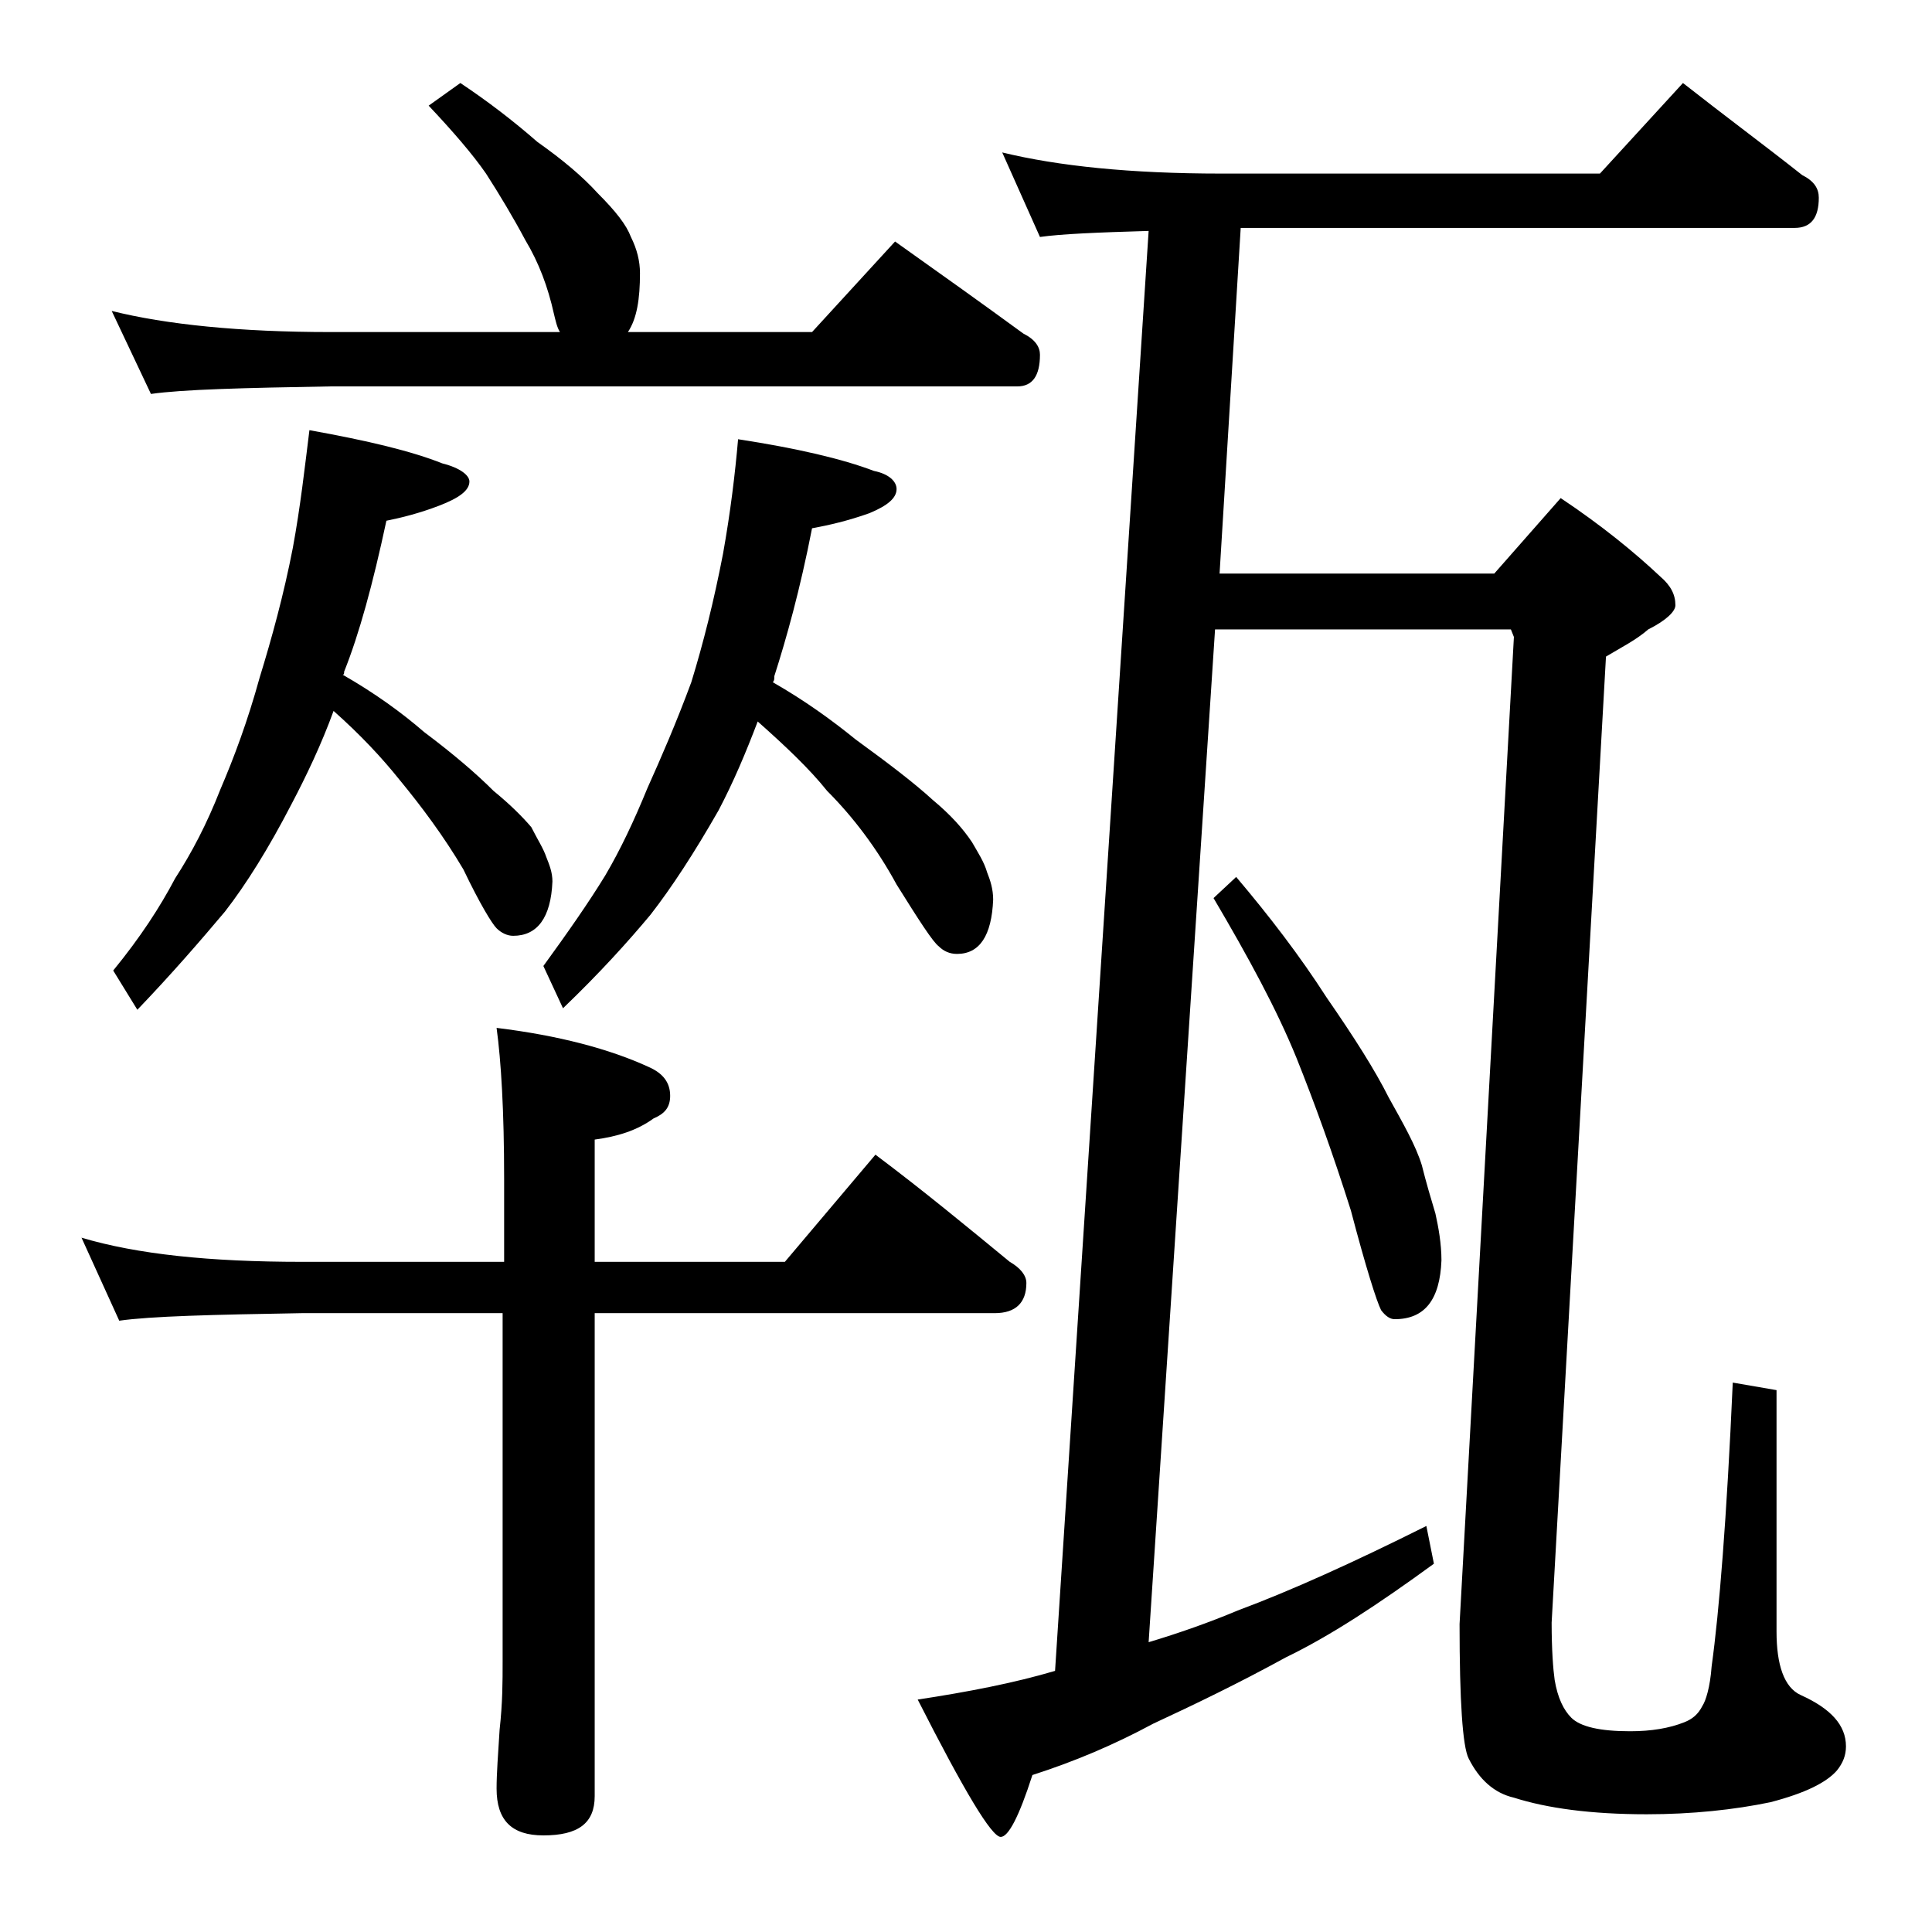 <?xml version="1.0" encoding="utf-8"?>
<!-- Generator: Adobe Illustrator 18.0.0, SVG Export Plug-In . SVG Version: 6.00 Build 0)  -->
<!DOCTYPE svg PUBLIC "-//W3C//DTD SVG 1.1//EN" "http://www.w3.org/Graphics/SVG/1.1/DTD/svg11.dtd">
<svg version="1.1" id="Layer_1" xmlns="http://www.w3.org/2000/svg" xmlns:xlink="http://www.w3.org/1999/xlink" x="0px" y="0px"
	 viewBox="0 0 128 128" enable-background="new 0 0 128 128" xml:space="preserve">
<path d="M5.4,82c3.7,1.1,8.5,1.6,14.6,1.6h13.4v-5.5c0-4.5-0.2-7.8-0.5-10c4.1,0.5,7.5,1.4,10.1,2.6c0.9,0.4,1.4,1,1.4,1.9
	c0,0.8-0.4,1.2-1.1,1.5c-1.1,0.8-2.4,1.2-3.9,1.4v8.1H52l6-7.1c3.2,2.4,6.1,4.8,8.9,7.1C67.6,84,68,84.5,68,85c0,1.3-0.7,2-2.1,2
	H39.4v32c0,1.8-1.1,2.6-3.4,2.6c-2.1,0-3.1-1-3.1-3.1c0-1,0.1-2.3,0.2-3.9c0.2-1.8,0.2-3.2,0.2-4.5V87H20c-5.9,0.1-10,0.2-12.1,0.5
	L5.4,82z M30.5,5.5C32.3,6.7,34,8,35.6,9.4c1.7,1.2,3,2.3,4,3.4c1.2,1.2,1.9,2.1,2.2,2.9c0.4,0.8,0.6,1.6,0.6,2.4
	c0,1.7-0.2,3-0.8,3.9L41.6,22h12.2l5.5-6c3.1,2.2,5.9,4.2,8.5,6.1c0.8,0.4,1.1,0.9,1.1,1.4c0,1.4-0.5,2.1-1.5,2.1H21.9
	c-5.8,0.1-9.8,0.2-11.9,0.5l-2.6-5.5C11,21.5,15.9,22,21.9,22h15.2c-0.2-0.3-0.3-0.8-0.4-1.2c-0.4-1.8-1-3.4-1.9-4.9
	c-0.8-1.5-1.7-3-2.6-4.4C31.3,10.2,30,8.7,28.4,7L30.5,5.5z M20.5,28.5c3.9,0.7,6.8,1.4,8.8,2.2c1.2,0.3,1.8,0.8,1.8,1.2
	c0,0.6-0.7,1.1-2,1.6c-1.3,0.5-2.5,0.8-3.5,1c-0.9,4.2-1.8,7.5-2.8,10c0,0.1,0,0.2-0.1,0.2c2.1,1.2,3.9,2.5,5.4,3.8
	c2,1.5,3.5,2.8,4.6,3.9c1.1,0.9,1.9,1.7,2.5,2.4c0.4,0.8,0.8,1.4,1,2c0.2,0.5,0.4,1,0.4,1.6c-0.1,2.4-1,3.6-2.6,3.6
	c-0.4,0-0.8-0.2-1.1-0.5c-0.3-0.3-1.1-1.6-2.2-3.9c-1.3-2.2-2.8-4.2-4.2-5.9c-1.2-1.5-2.6-3-4.4-4.6c-0.8,2.2-1.8,4.3-2.8,6.2
	c-1.5,2.9-3,5.3-4.4,7.1c-1.6,1.9-3.5,4.1-5.8,6.5l-1.6-2.6c1.8-2.2,3.1-4.2,4.1-6.1c1.1-1.7,2.1-3.6,3-5.9c0.9-2.1,1.8-4.5,2.6-7.4
	c0.8-2.6,1.6-5.5,2.2-8.6C19.9,33.6,20.2,30.9,20.5,28.5z M48.9,29.1c3.9,0.6,6.9,1.3,9,2.1c1,0.2,1.5,0.7,1.5,1.2
	c0,0.6-0.6,1.1-1.8,1.6c-1.4,0.5-2.7,0.8-3.8,1c-0.8,4.1-1.7,7.3-2.5,9.8c0,0.2,0,0.3-0.1,0.4c2.1,1.2,3.9,2.5,5.5,3.8
	c2.2,1.6,3.9,2.9,5.1,4c1.2,1,2,1.9,2.6,2.8c0.4,0.7,0.8,1.3,1,2c0.2,0.5,0.4,1.1,0.4,1.8c-0.1,2.4-0.9,3.6-2.4,3.6
	c-0.5,0-0.9-0.2-1.2-0.5c-0.4-0.3-1.3-1.7-2.8-4.1c-1.3-2.4-2.9-4.5-4.6-6.2c-1.2-1.5-2.8-3-4.6-4.6c-0.8,2.1-1.6,4-2.6,5.9
	c-1.6,2.8-3.1,5.1-4.5,6.9c-1.5,1.8-3.4,3.9-5.8,6.2L36,64c1.6-2.2,3-4.2,4.1-6c1-1.7,1.9-3.6,2.8-5.8c0.9-2,1.9-4.3,2.9-7
	c0.8-2.6,1.5-5.4,2.1-8.5C48.4,33.9,48.7,31.4,48.9,29.1z M66.4,10.1c3.7,0.9,8.5,1.4,14.5,1.4H106l5.5-6c2.8,2.2,5.5,4.2,7.9,6.1
	c0.8,0.4,1.1,0.9,1.1,1.5c0,1.3-0.5,2-1.6,2H82.2L80.8,38H99l4.4-5c2.7,1.8,4.9,3.6,6.6,5.2c0.7,0.6,1,1.2,1,1.9
	c0,0.4-0.6,1-1.8,1.6c-0.8,0.7-1.8,1.2-2.8,1.8l-3.6,64c0,1.8,0.1,3.1,0.2,3.8c0.2,1.2,0.6,2,1.1,2.5c0.6,0.6,1.9,0.9,3.9,0.9
	c1.4,0,2.6-0.2,3.6-0.6c0.5-0.2,0.9-0.5,1.2-1.1c0.2-0.3,0.5-1.2,0.6-2.6c0.5-3.6,1-9.8,1.4-18.8l2.9,0.5v16c0,2.2,0.5,3.7,1.6,4.2
	c2,0.9,3,2,3,3.4c0,0.6-0.2,1.1-0.6,1.6c-0.7,0.8-2.1,1.5-4.4,2.1c-2.4,0.5-5.2,0.8-8.2,0.8c-3.7,0-6.6-0.4-8.8-1.1
	c-1.3-0.3-2.3-1.2-3-2.6c-0.4-0.8-0.6-3.8-0.6-8.9l3.6-65.4l-0.2-0.5H80.5l-4.4,67.1c2-0.6,4-1.3,5.9-2.1c3.5-1.3,7.7-3.2,12.5-5.6
	l0.5,2.5c-3.7,2.7-6.9,4.8-9.8,6.2c-3.1,1.7-6,3.1-8.8,4.4c-2.6,1.4-5.2,2.5-8,3.4c-0.9,2.8-1.6,4.1-2.1,4.1c-0.6,0-2.4-3-5.5-9.1
	c3.3-0.5,6.4-1.1,9.1-1.9l6.2-95.4c-3.4,0.1-5.8,0.2-7.2,0.4L66.4,10.1z M81.9,58.1c2.2,2.6,4.2,5.2,6,8c1.8,2.6,3.2,4.8,4.1,6.6
	c1,1.8,1.8,3.2,2.2,4.5c0.3,1.2,0.6,2.2,0.9,3.2c0.2,0.9,0.4,2,0.4,3.1c-0.1,2.6-1.1,3.9-3.1,3.9c-0.3,0-0.6-0.2-0.9-0.6
	c-0.3-0.6-1-2.8-2-6.6c-1.2-3.8-2.4-7.1-3.6-10.1c-1.3-3.2-3.2-6.7-5.5-10.6L81.9,58.1z"/>
</svg>
